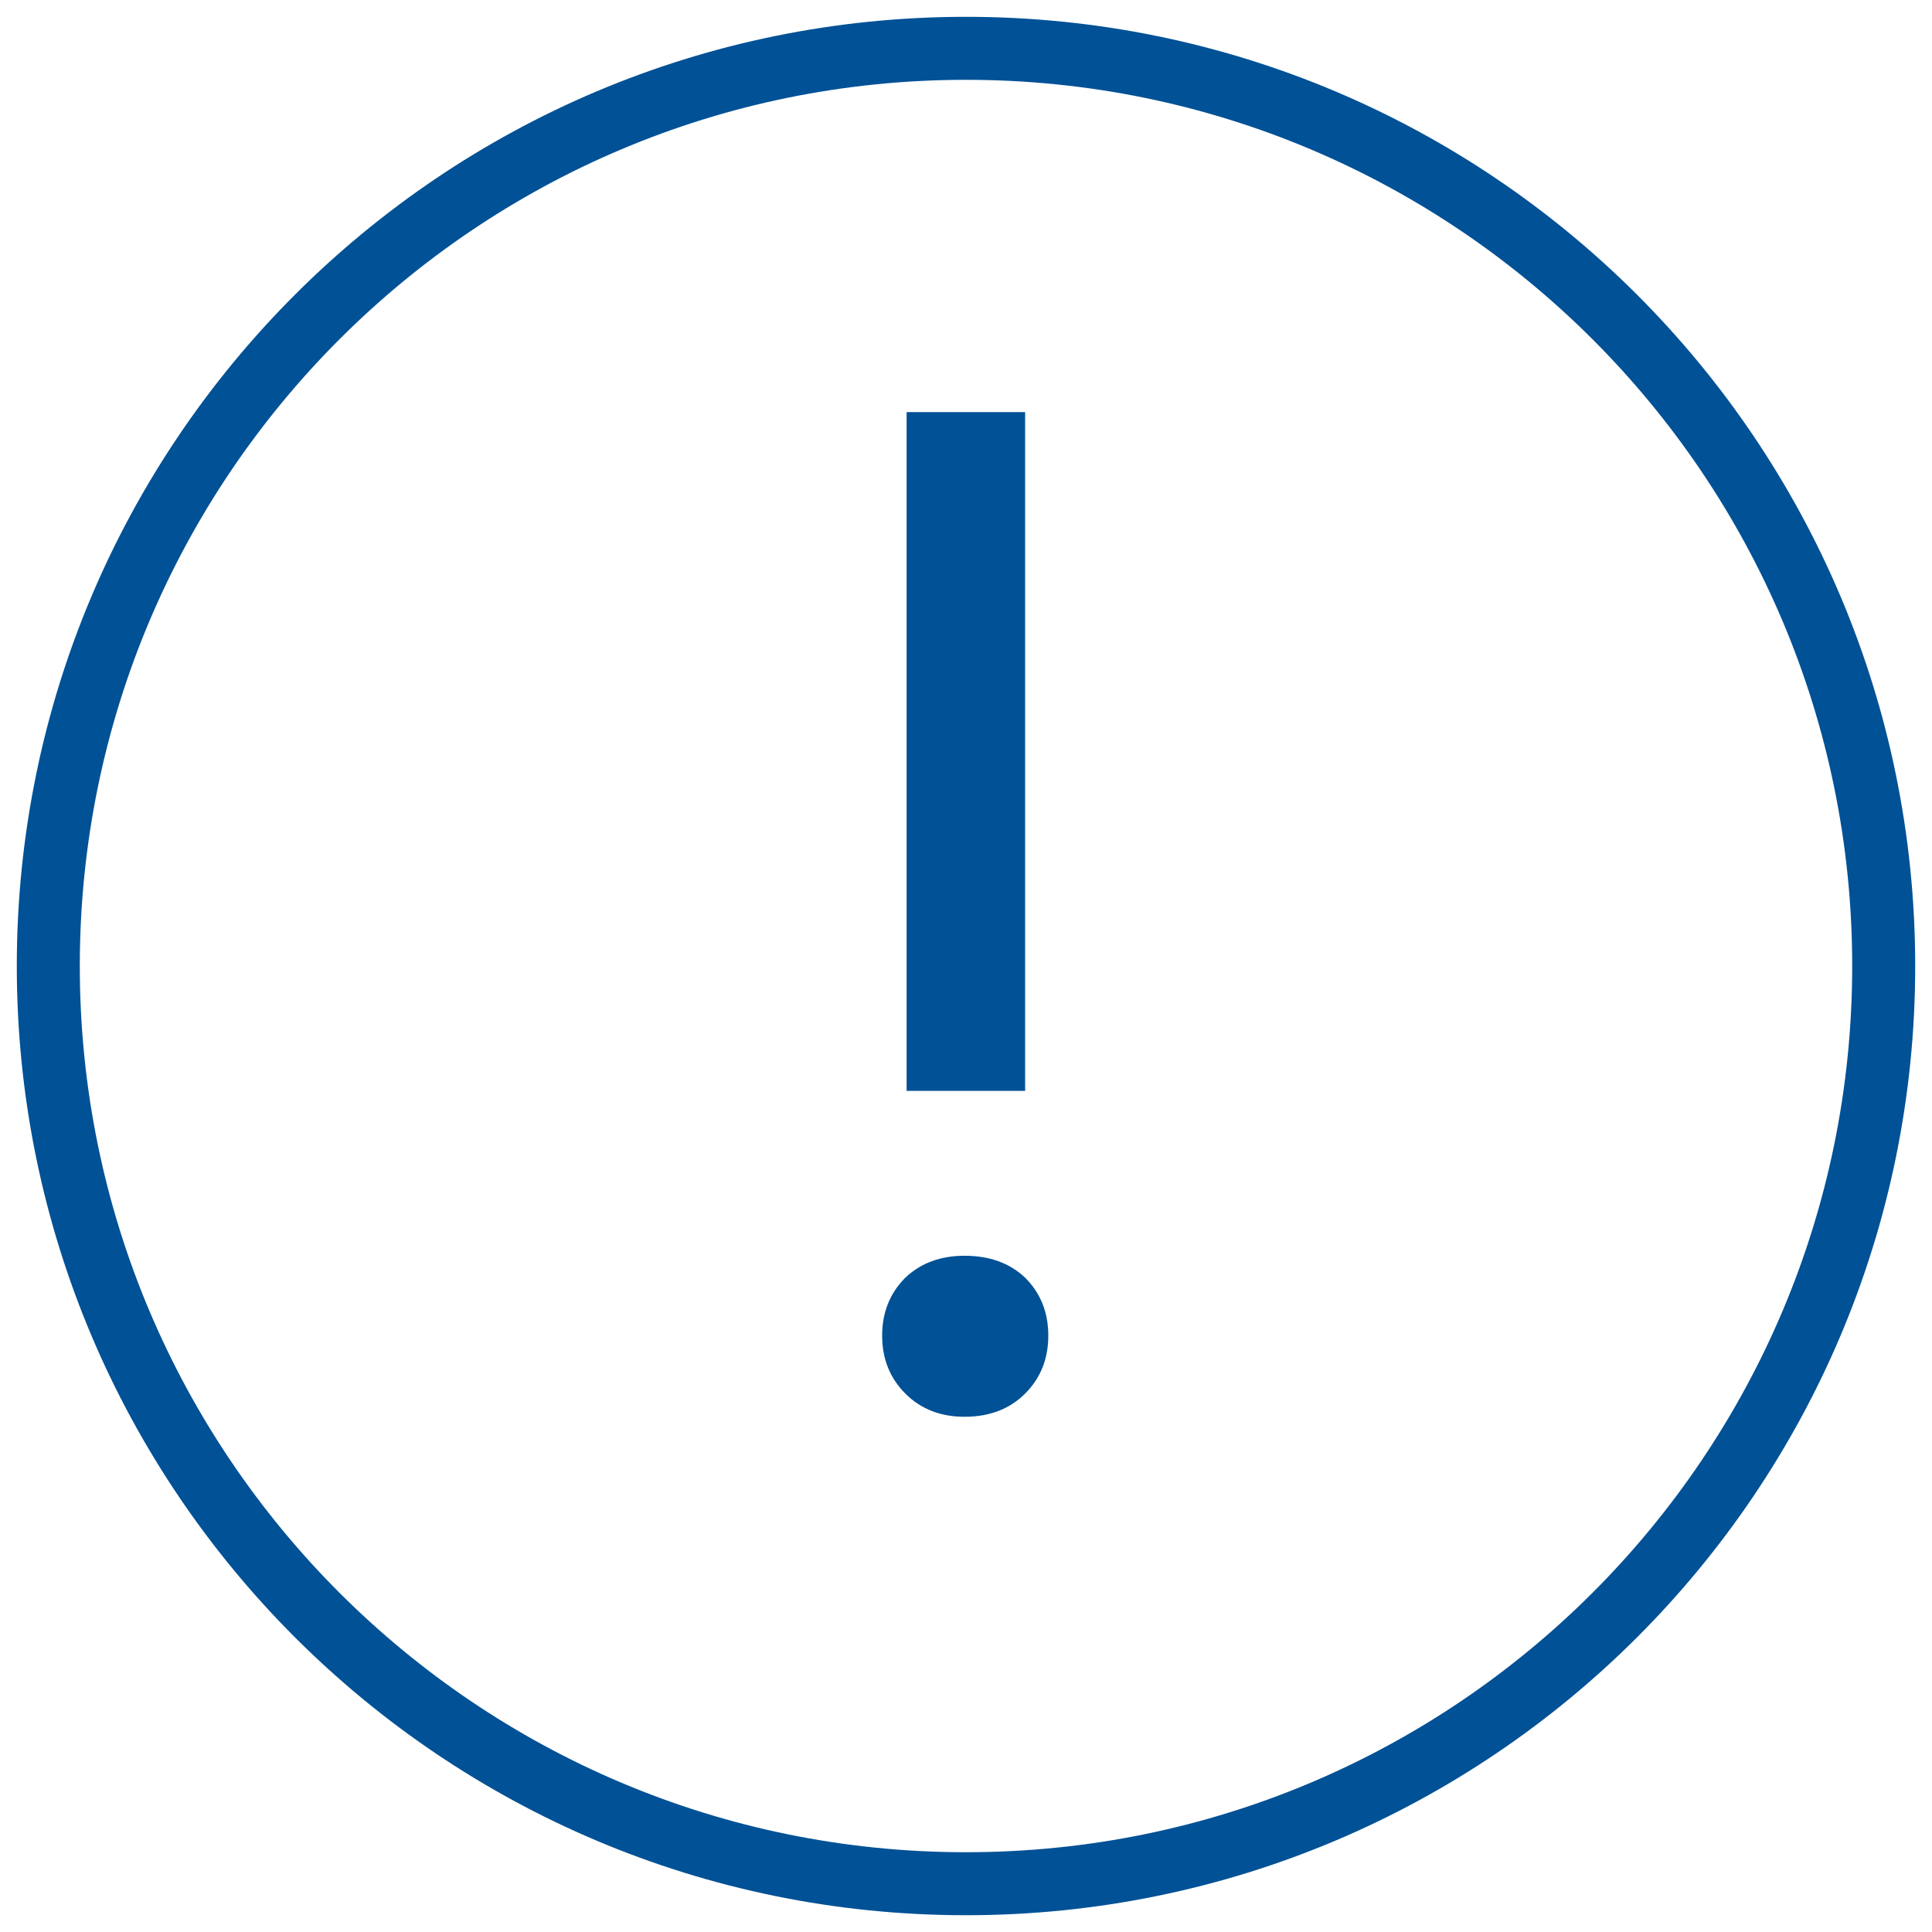 <svg width="92" height="92" viewBox="0 0 92 92" fill="none" xmlns="http://www.w3.org/2000/svg">
<g clip-path="url(#clip0_933_909)">
<mask id="mask0_933_909" style="mask-type:luminance" maskUnits="userSpaceOnUse" x="0" y="0" width="92" height="92">
<path d="M92 0H0V92H92V0Z" fill="white"/>
</mask>
<g mask="url(#mask0_933_909)">
<path d="M46 89.701C70.135 89.701 89.7 70.136 89.7 46.001C89.7 21.866 70.135 2.301 46 2.301C21.865 2.301 2.3 21.866 2.3 46.001C2.3 70.136 21.865 89.701 46 89.701Z" stroke="#005196" stroke-width="3"/>
<path d="M48.815 51.947V19.625H43.172V51.947H48.815ZM45.932 67.465C47.118 67.465 48.079 67.097 48.815 66.361C49.551 65.625 49.919 64.705 49.919 63.601C49.919 62.497 49.551 61.577 48.815 60.841C48.079 60.146 47.118 59.798 45.932 59.798C44.787 59.798 43.847 60.146 43.111 60.841C42.375 61.577 42.007 62.497 42.007 63.601C42.007 64.705 42.375 65.625 43.111 66.361C43.847 67.097 44.787 67.465 45.932 67.465Z" fill="#005196"/>
</g>
</g>
<defs>
<clipPath id="clip0_933_909">
<rect width="92" height="92" fill="white"/>
</clipPath>
</defs>
</svg>
